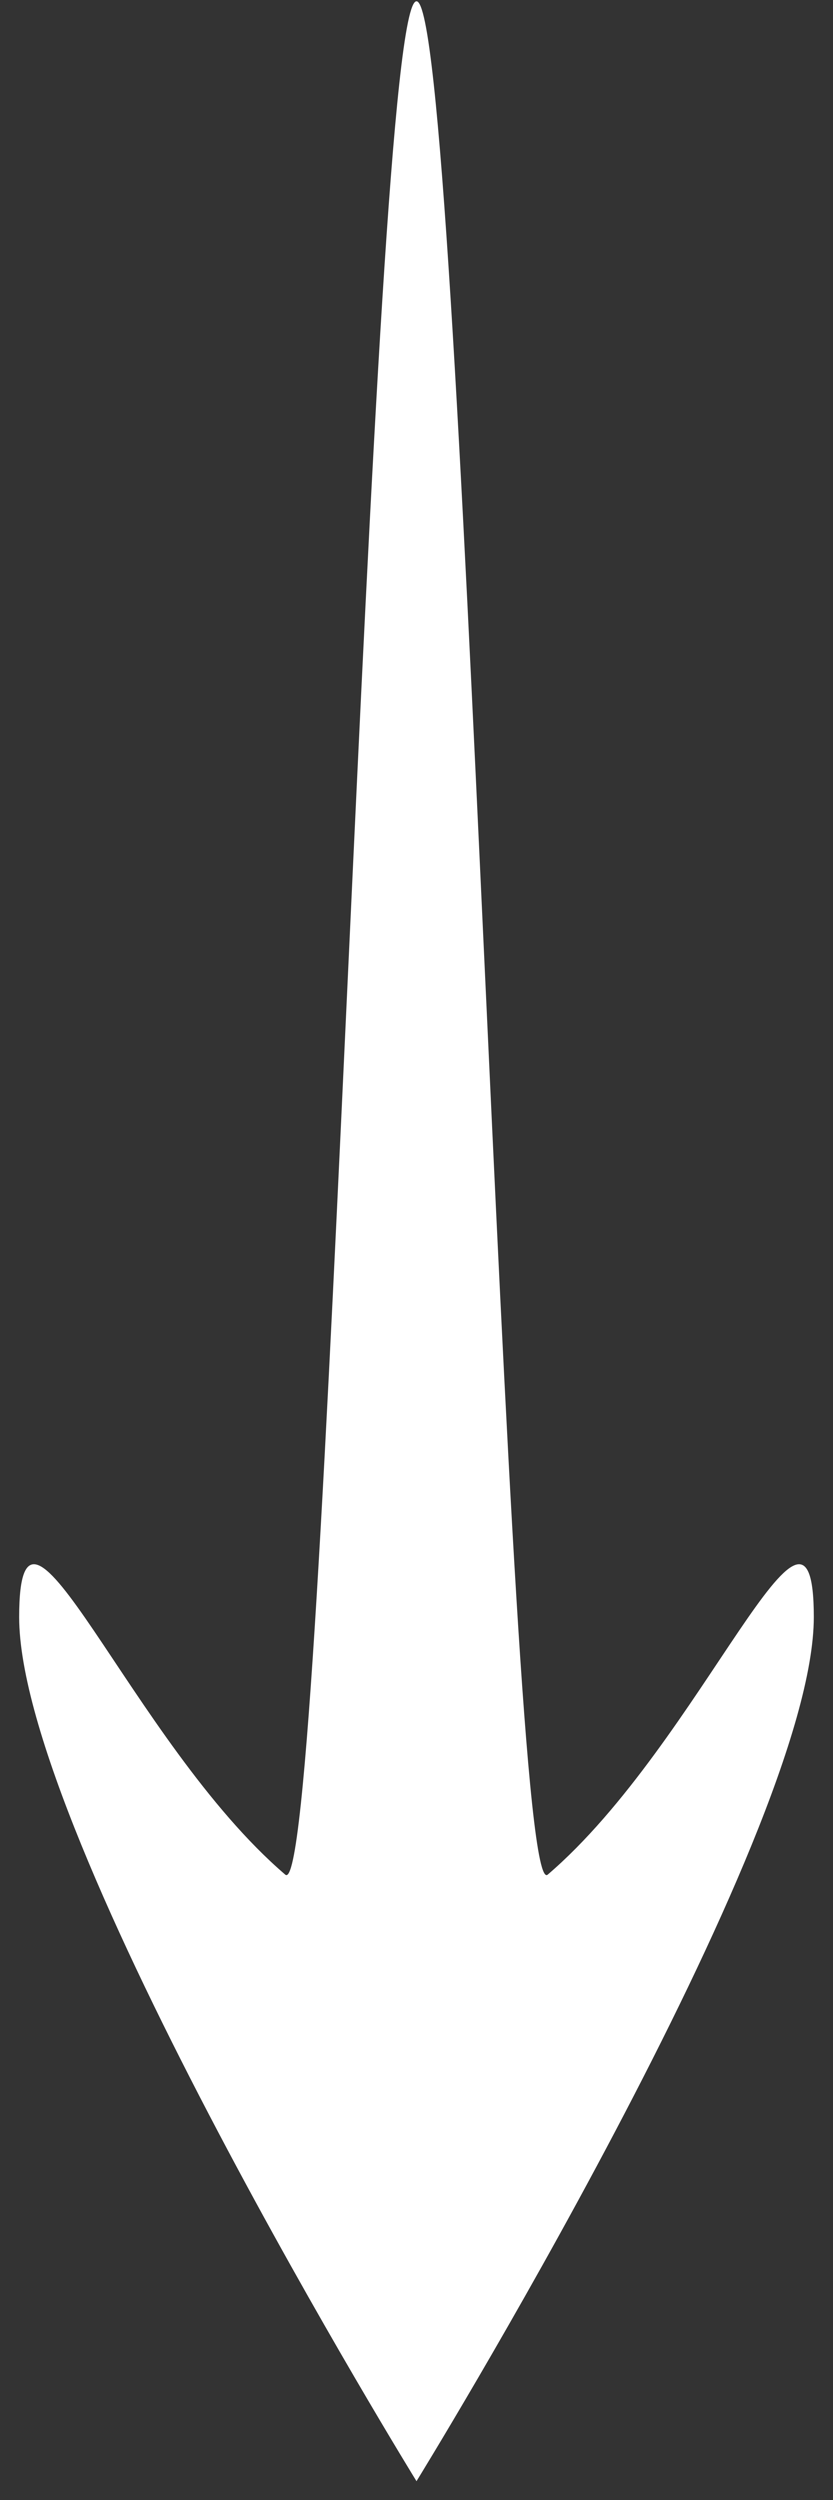 <svg xmlns="http://www.w3.org/2000/svg" width="26" height="78" viewBox="0 0 26 78" fill="none"><rect x="0" y="0" width="26" height="78" fill="#333333" stroke="none"/><path d="M25.401 50.452C25.401 57.301 13 77.413 13 77.413C13 77.413 0.598 57.301 0.598 50.452C0.598 45.038 4.067 54.349 8.904 58.489C10.186 59.586 11.565 0.04 13 0.04C14.435 0.04 15.813 59.586 17.095 58.489C21.932 54.349 25.401 45.038 25.401 50.452Z" fill="white"></path></svg>
